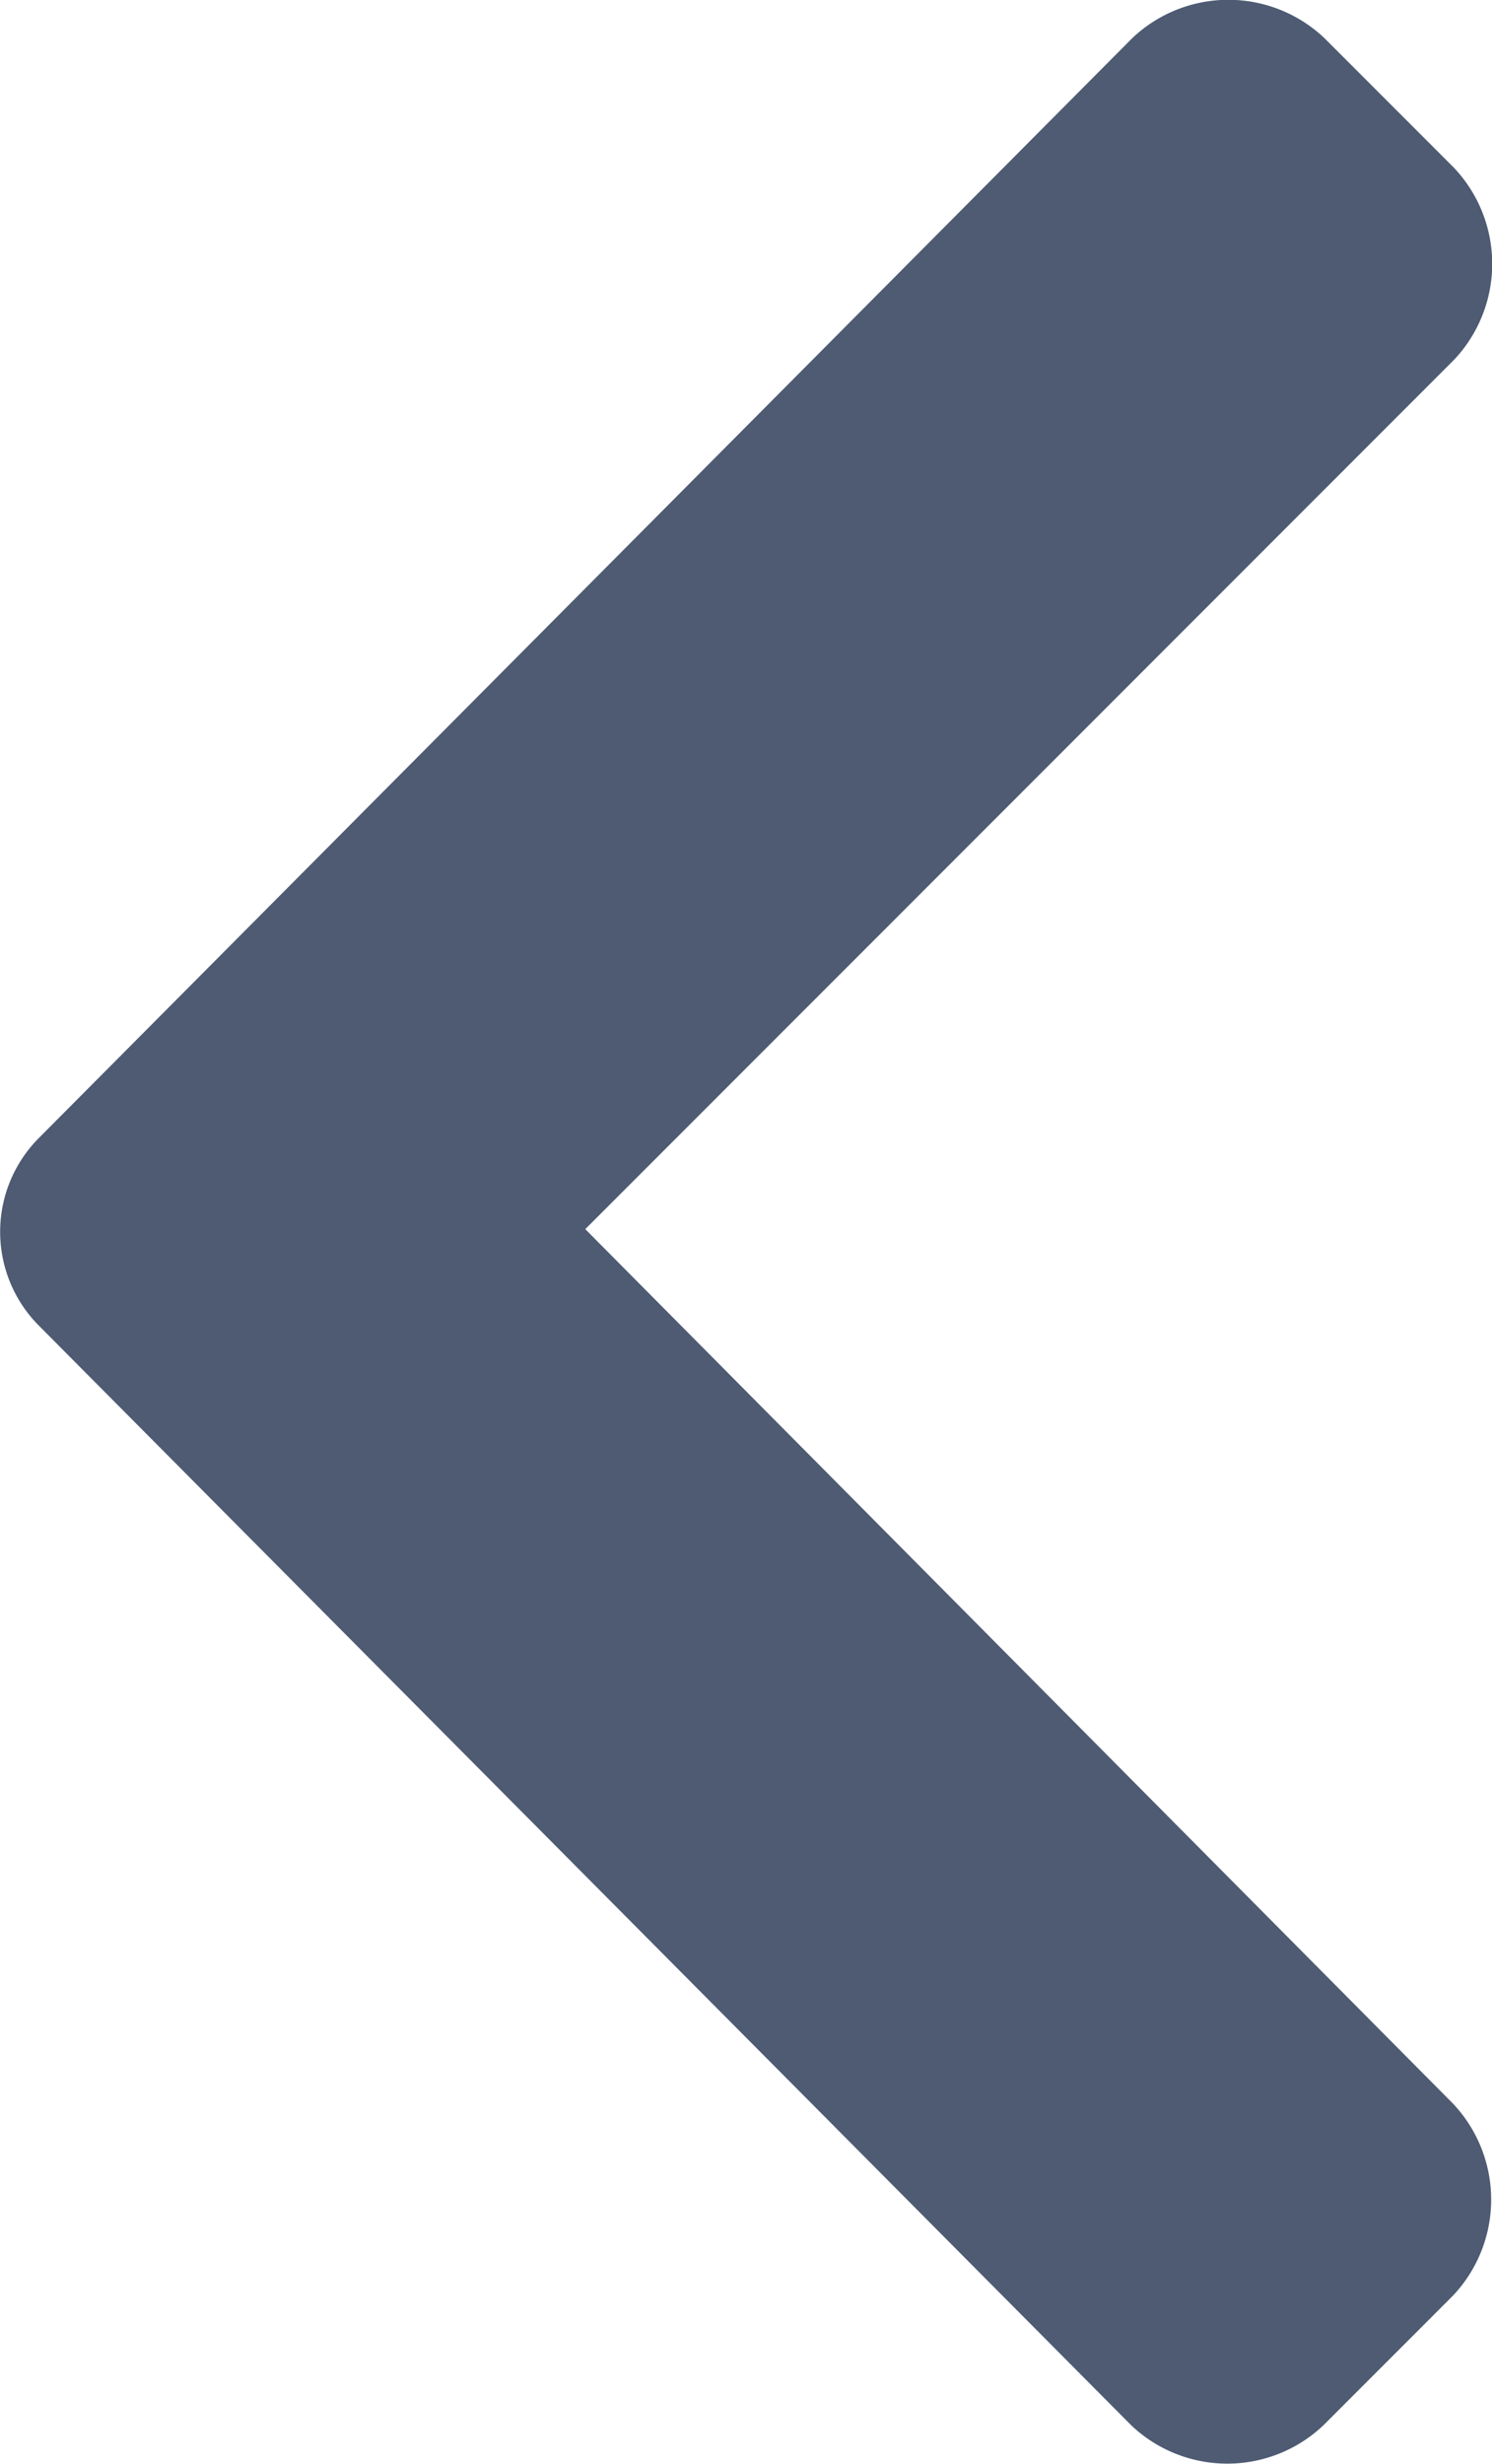 <svg xmlns="http://www.w3.org/2000/svg" width="7.232" height="11.936" viewBox="0 0 7.232 11.936">
  <path id="Path_1" data-name="Path 1" d="M1.071,6.313a.644.644,0,0,0,0,.9l5.3,5.332a.677.677,0,0,0,.93,0l.629-.629a.677.677,0,0,0,0-.93L3.724,6.75,7.935,2.539a.677.677,0,0,0,0-.93L7.306.98a.677.677,0,0,0-.93,0Z" transform="translate(-0.887 -0.796)" fill="#4e5b73"/>
</svg>

